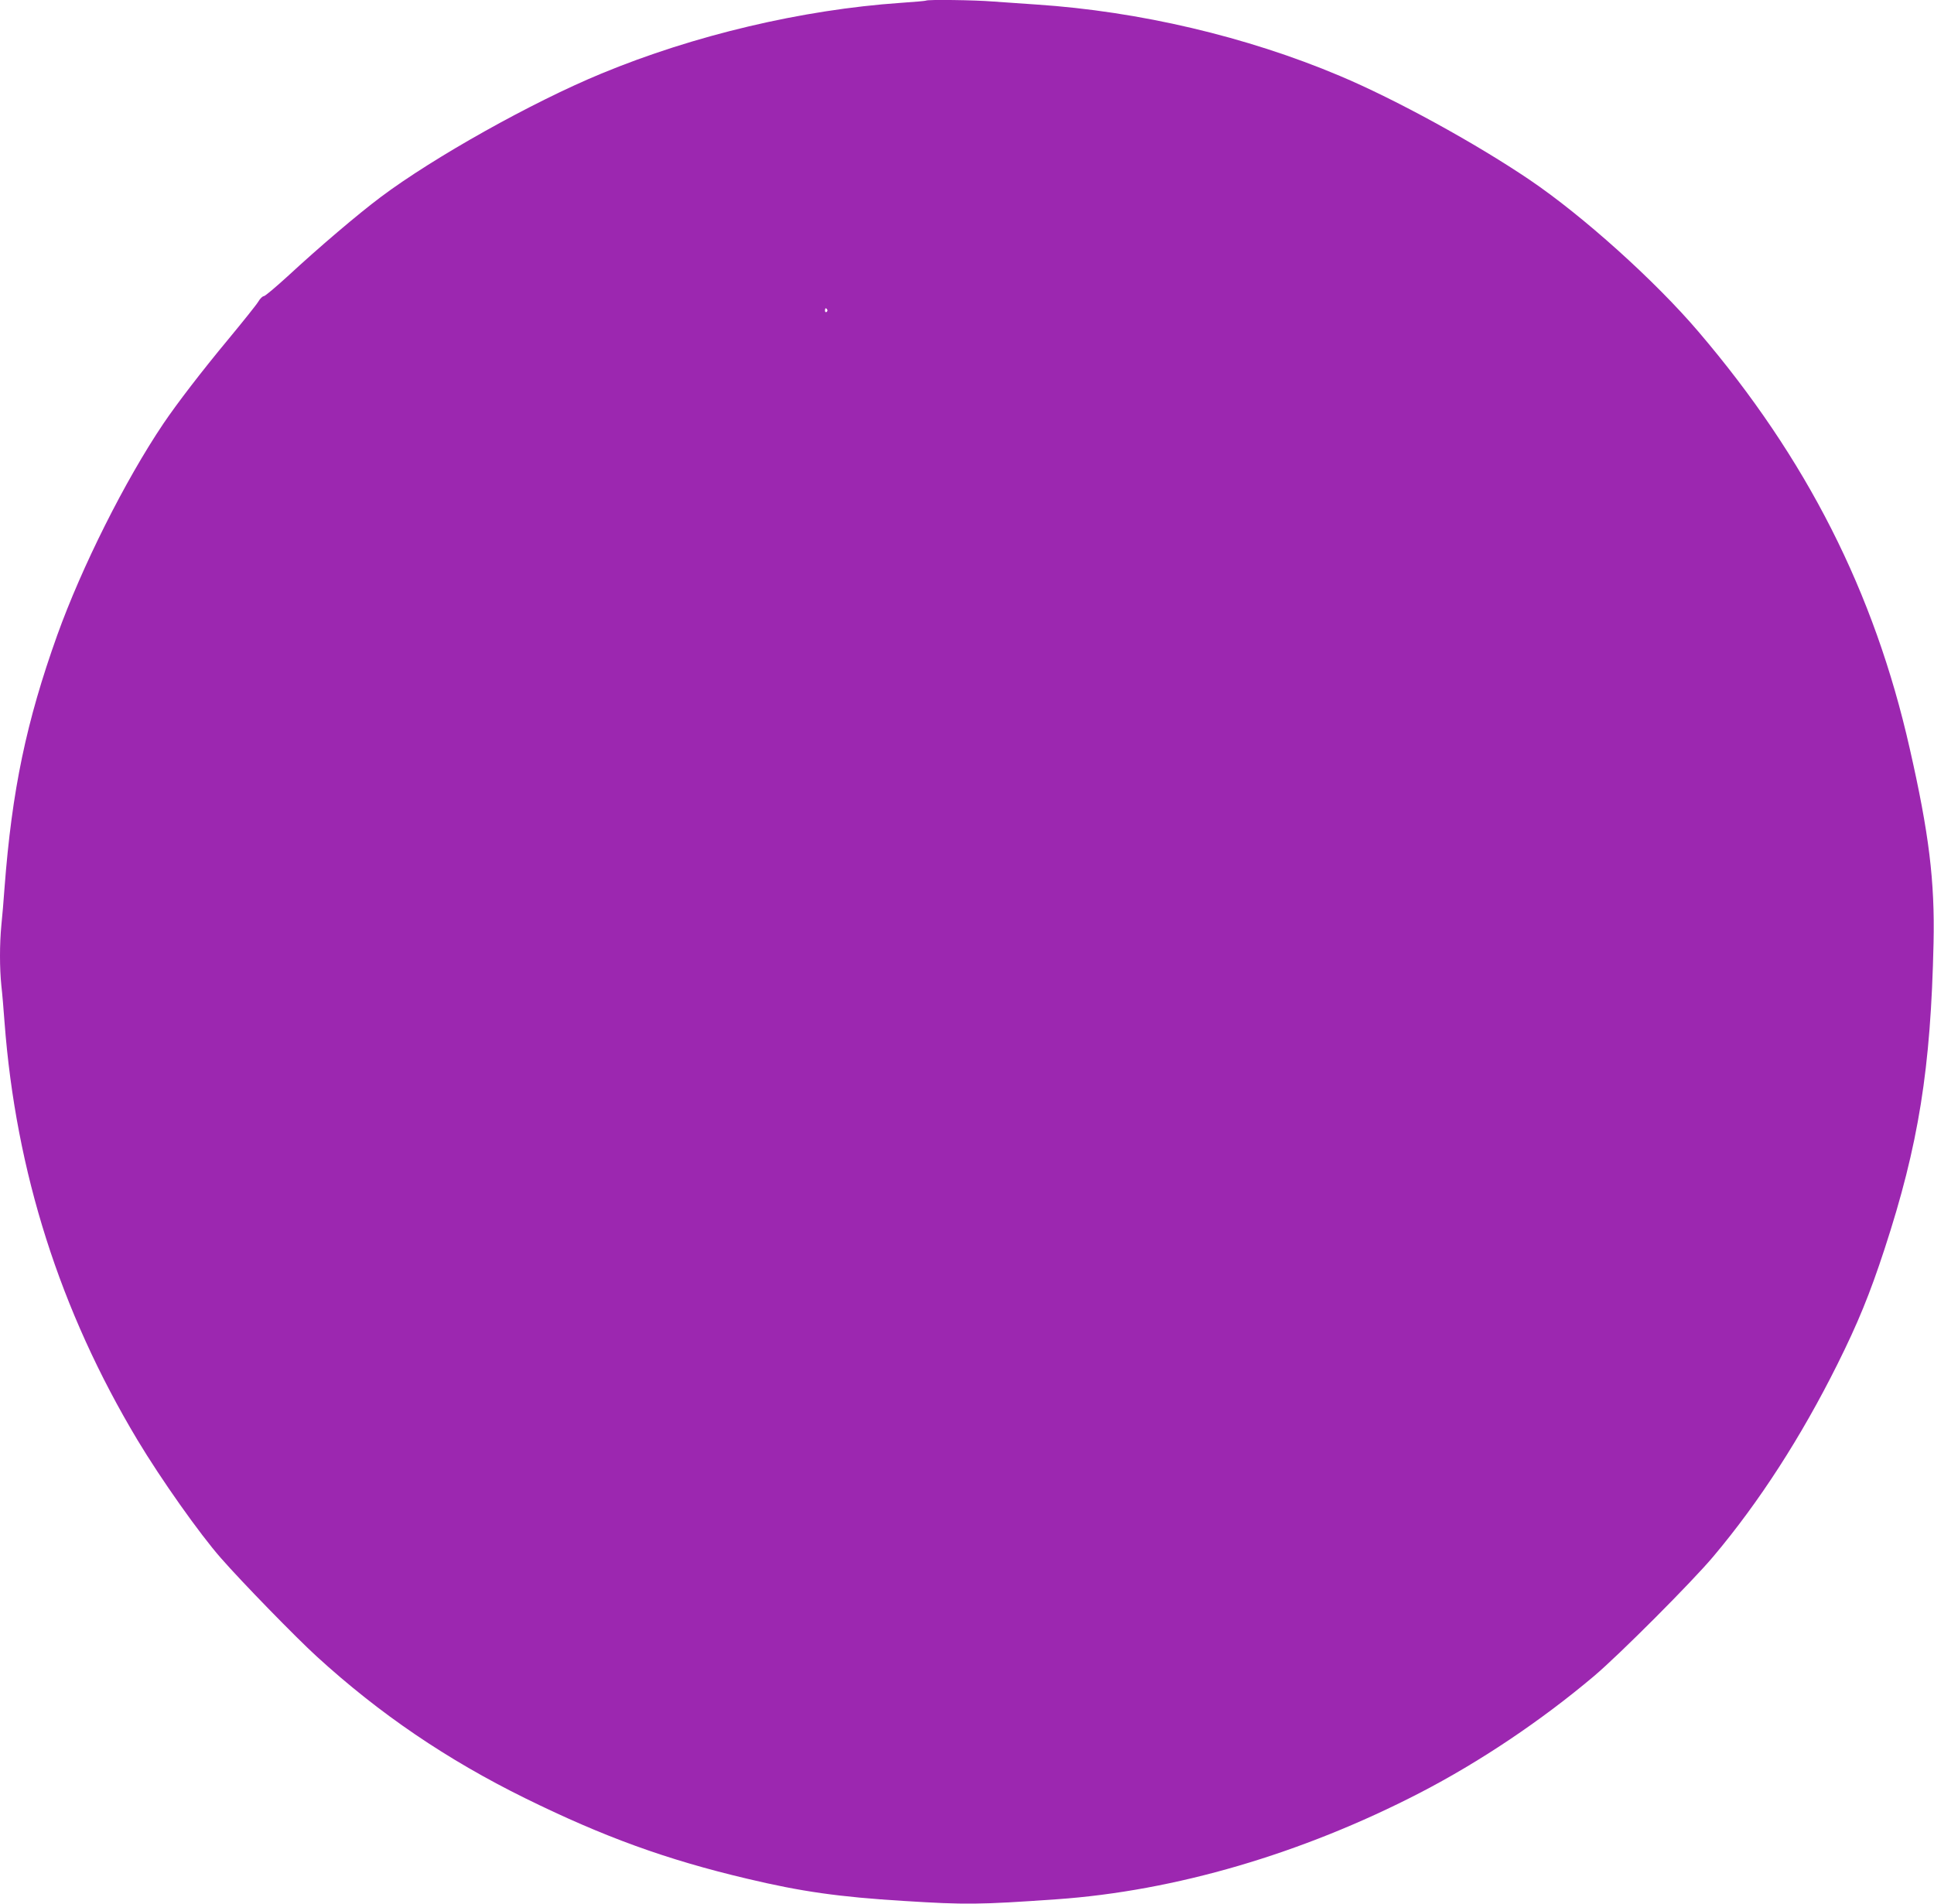 <?xml version="1.0" standalone="no"?>
<!DOCTYPE svg PUBLIC "-//W3C//DTD SVG 20010904//EN"
 "http://www.w3.org/TR/2001/REC-SVG-20010904/DTD/svg10.dtd">
<svg version="1.0" xmlns="http://www.w3.org/2000/svg"
 width="1280pt" height="1260pt" viewBox="0 0 1280 1260"
 preserveAspectRatio="xMidYMid meet">
<g transform="translate(0,1260) scale(0.1,-0.1)"
fill="#9c27b0" stroke="none">
<path d="M6129 12596 c-2 -2 -78 -9 -169 -15 -651 -45 -1367 -214 -1980 -468
-458 -189 -1111 -555 -1460 -817 -152 -114 -405 -329 -617 -525 -79 -72 -149
-131 -157 -131 -8 0 -25 -16 -37 -37 -12 -20 -101 -131 -197 -247 -177 -213
-342 -428 -431 -560 -254 -377 -540 -948 -702 -1399 -205 -573 -300 -1026
-349 -1672 -6 -82 -15 -194 -21 -248 -12 -125 -12 -284 0 -400 6 -51 15 -159
21 -242 75 -991 367 -1909 880 -2765 156 -260 412 -622 552 -781 140 -160 496
-525 634 -651 417 -381 862 -683 1379 -938 520 -256 936 -407 1470 -533 356
-85 610 -121 1035 -147 413 -26 500 -25 1015 11 781 55 1619 300 2400 703 397
205 804 478 1155 774 168 142 649 624 790 792 304 361 581 791 820 1270 137
275 215 466 313 765 225 688 306 1193 324 2025 9 408 -30 726 -158 1288 -234
1035 -682 1918 -1398 2757 -288 338 -766 767 -1116 1004 -362 245 -890 534
-1258 689 -616 260 -1328 427 -2007 472 -91 6 -220 15 -288 20 -120 10 -435
14 -443 6z m-654 -2045 c3 -5 1 -12 -5 -16 -5 -3 -10 1 -10 9 0 18 6 21 15 7z"/>
</g>
</svg>
